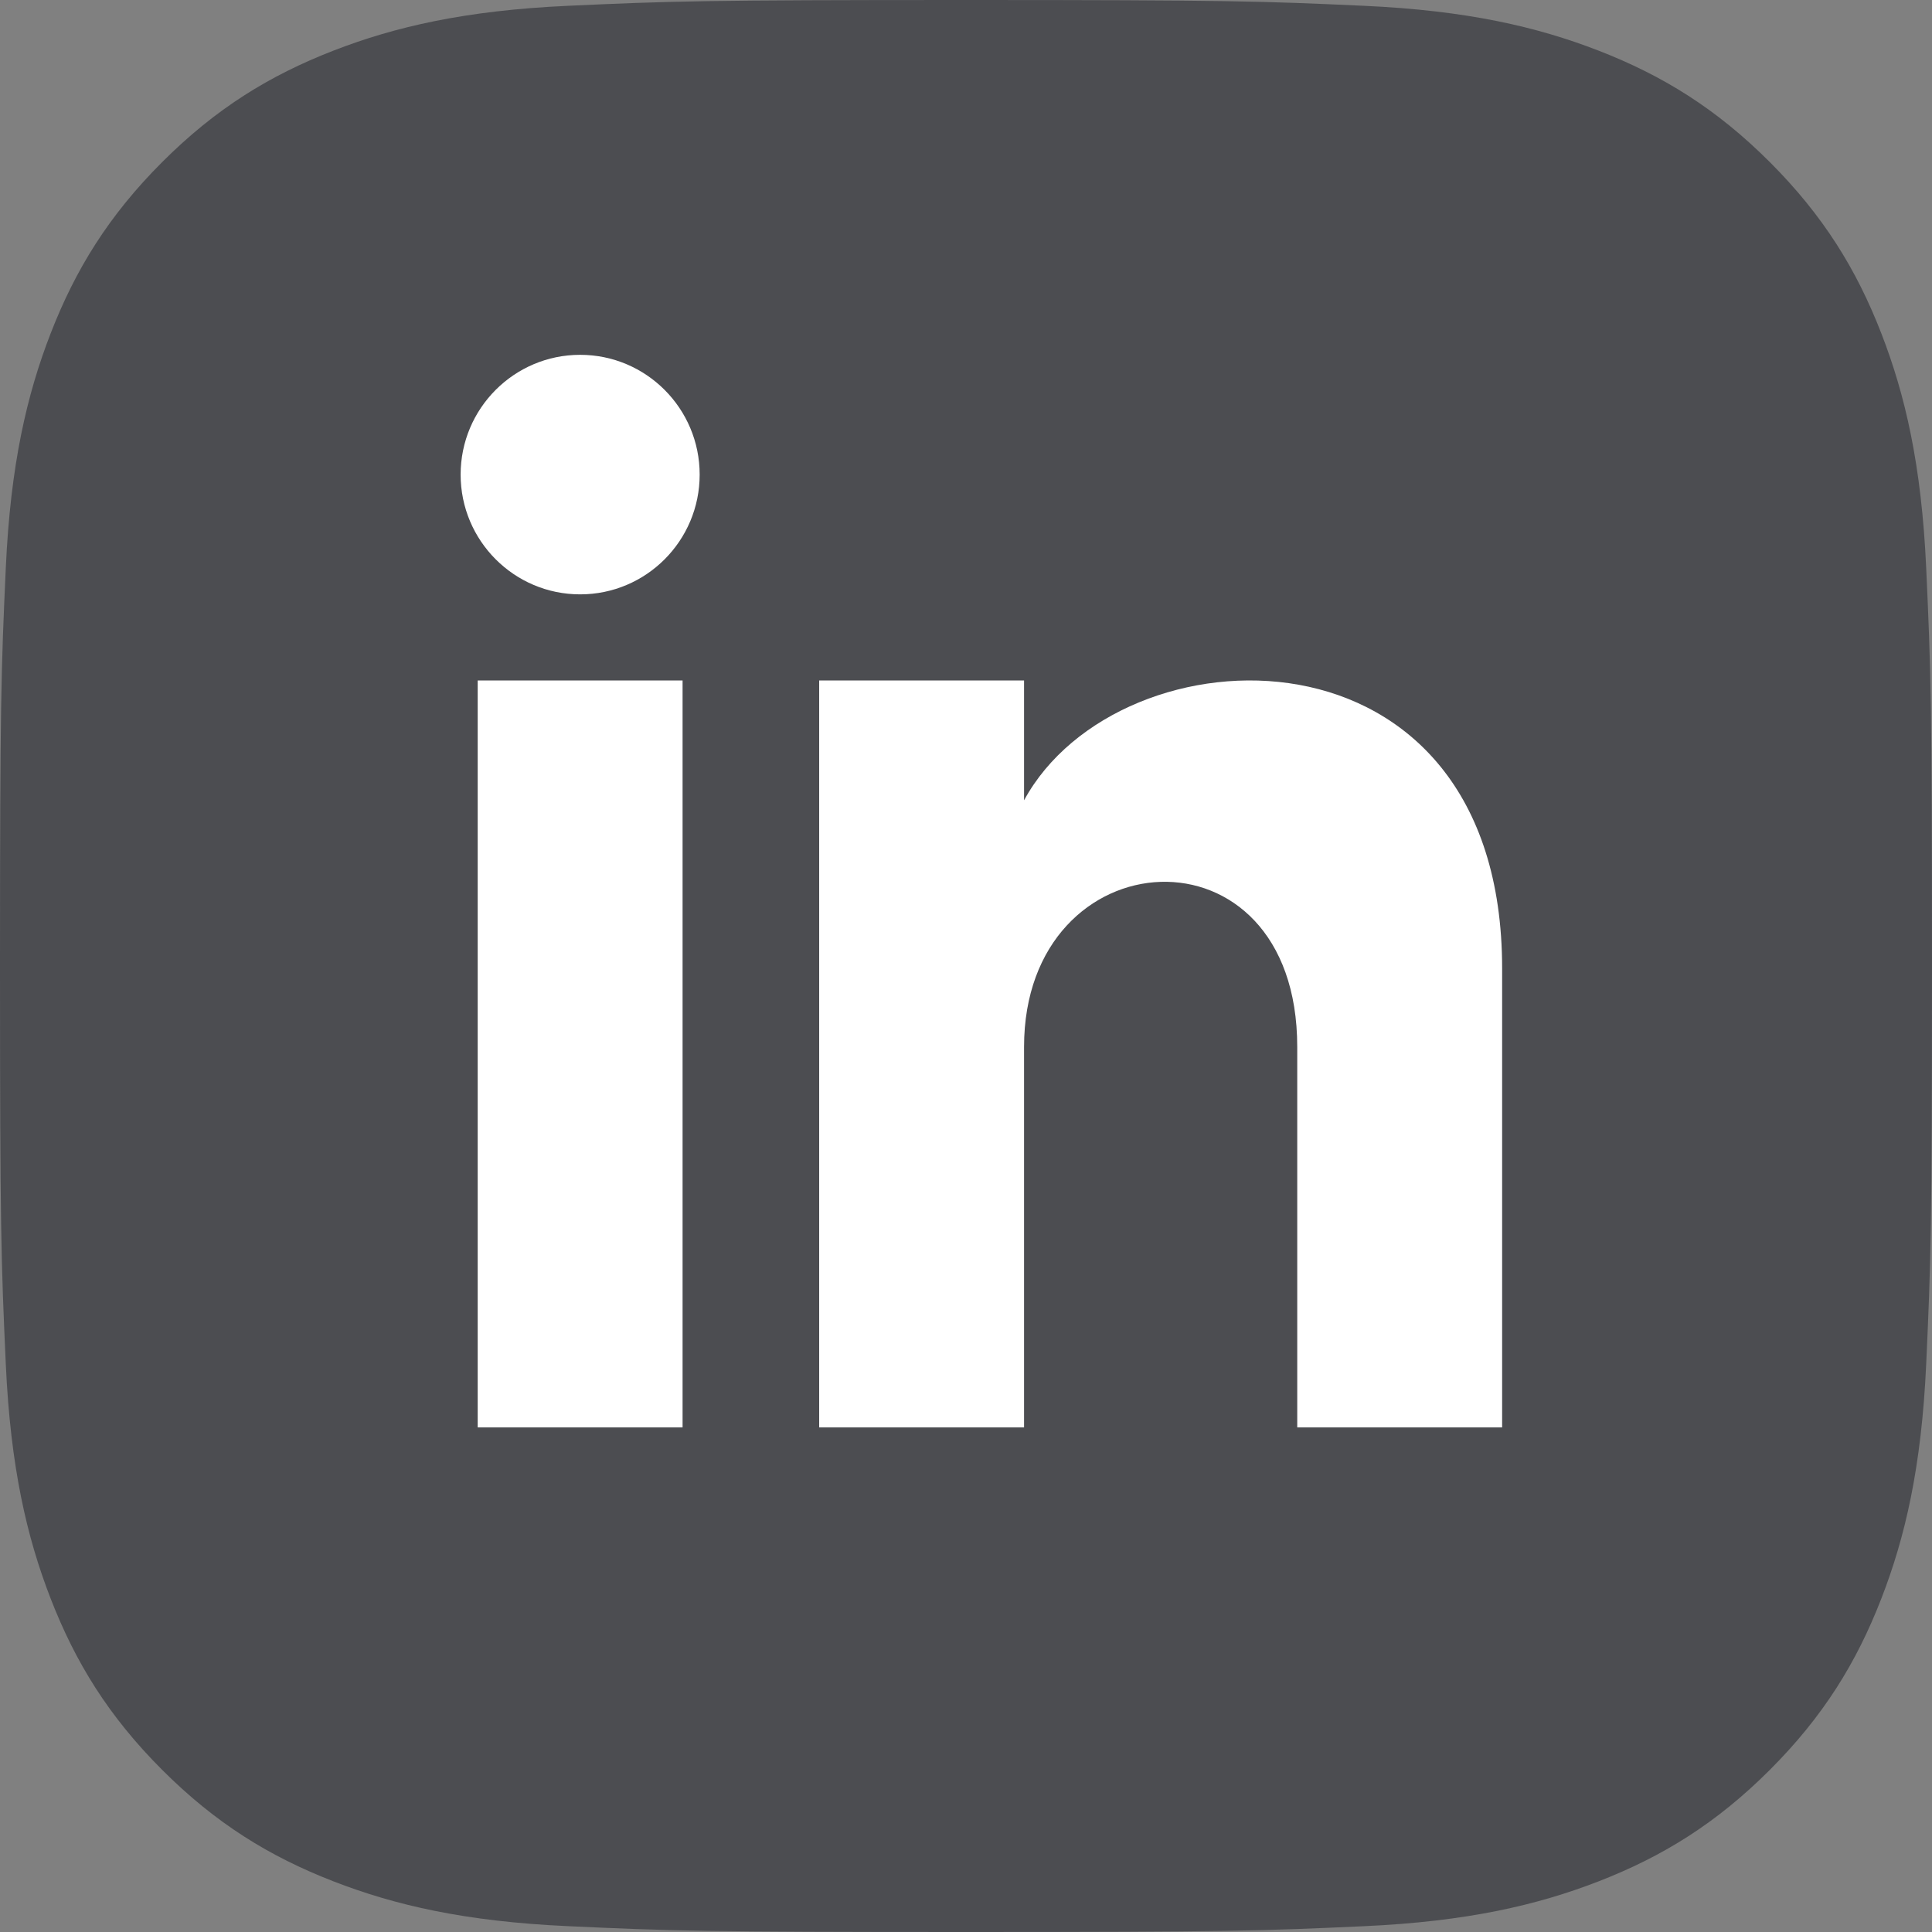 <?xml version="1.0" encoding="utf-8"?>
<!-- Generator: Adobe Illustrator 16.0.0, SVG Export Plug-In . SVG Version: 6.00 Build 0)  -->
<!DOCTYPE svg PUBLIC "-//W3C//DTD SVG 1.1//EN" "http://www.w3.org/Graphics/SVG/1.1/DTD/svg11.dtd">
<svg version="1.1" id="Ebene_1" xmlns="http://www.w3.org/2000/svg" xmlns:xlink="http://www.w3.org/1999/xlink" x="0px" y="0px"
	 width="200px" height="200px" viewBox="0 0 200 200" enable-background="new 0 0 200 200" xml:space="preserve">
<rect x="0" y="0" width="200" height="200" fill="#808080" stroke="none"/>
<path fill="#4C4D51" d="M100,0C72.841,0,69.436,0.115,58.77,0.602C48.126,1.087,40.857,2.778,34.496,5.25
	c-6.576,2.556-12.153,5.975-17.712,11.534C11.225,22.343,7.805,27.92,5.25,34.496c-2.473,6.361-4.163,13.63-4.649,24.274
	C0.115,69.436,0,72.842,0,100s0.115,30.564,0.601,41.23c0.486,10.643,2.176,17.912,4.649,24.272
	c2.555,6.574,5.975,12.151,11.534,17.711c5.56,5.562,11.136,8.979,17.712,11.535c6.361,2.474,13.63,4.162,24.274,4.647
	C69.436,199.885,72.841,200,100,200s30.562-0.115,41.229-0.602c10.646-0.486,17.914-2.176,24.275-4.648
	c6.574-2.555,12.152-5.975,17.711-11.535c5.559-5.559,8.979-11.135,11.533-17.711c2.473-6.361,4.164-13.631,4.65-24.273
	C199.885,130.564,200,127.158,200,100c0-27.159-0.115-30.564-0.602-41.23c-0.486-10.645-2.178-17.913-4.65-24.274
	c-2.555-6.576-5.975-12.153-11.533-17.712c-5.558-5.559-11.137-8.978-17.711-11.534c-6.361-2.472-13.631-4.163-24.275-4.648
	C130.562,0.115,127.158,0,100,0z"/>
<g>
	<path fill="#FFFFFF" d="M70.661,147.764H49.451V70.442h21.209V147.764z M60.056,61.528c-6.828,0-12.372-5.553-12.372-12.397
		c0-6.848,5.544-12.4,12.372-12.4s12.373,5.553,12.373,12.4C72.429,55.975,66.891,61.528,60.056,61.528z M155.5,147.764h-21.21
		v-39.388c0-23.679-28.28-21.885-28.28,0v39.388H84.801V70.442h21.209v12.407c9.875-18.176,49.49-19.522,49.49,17.406V147.764z"/>
</g>
</svg>
